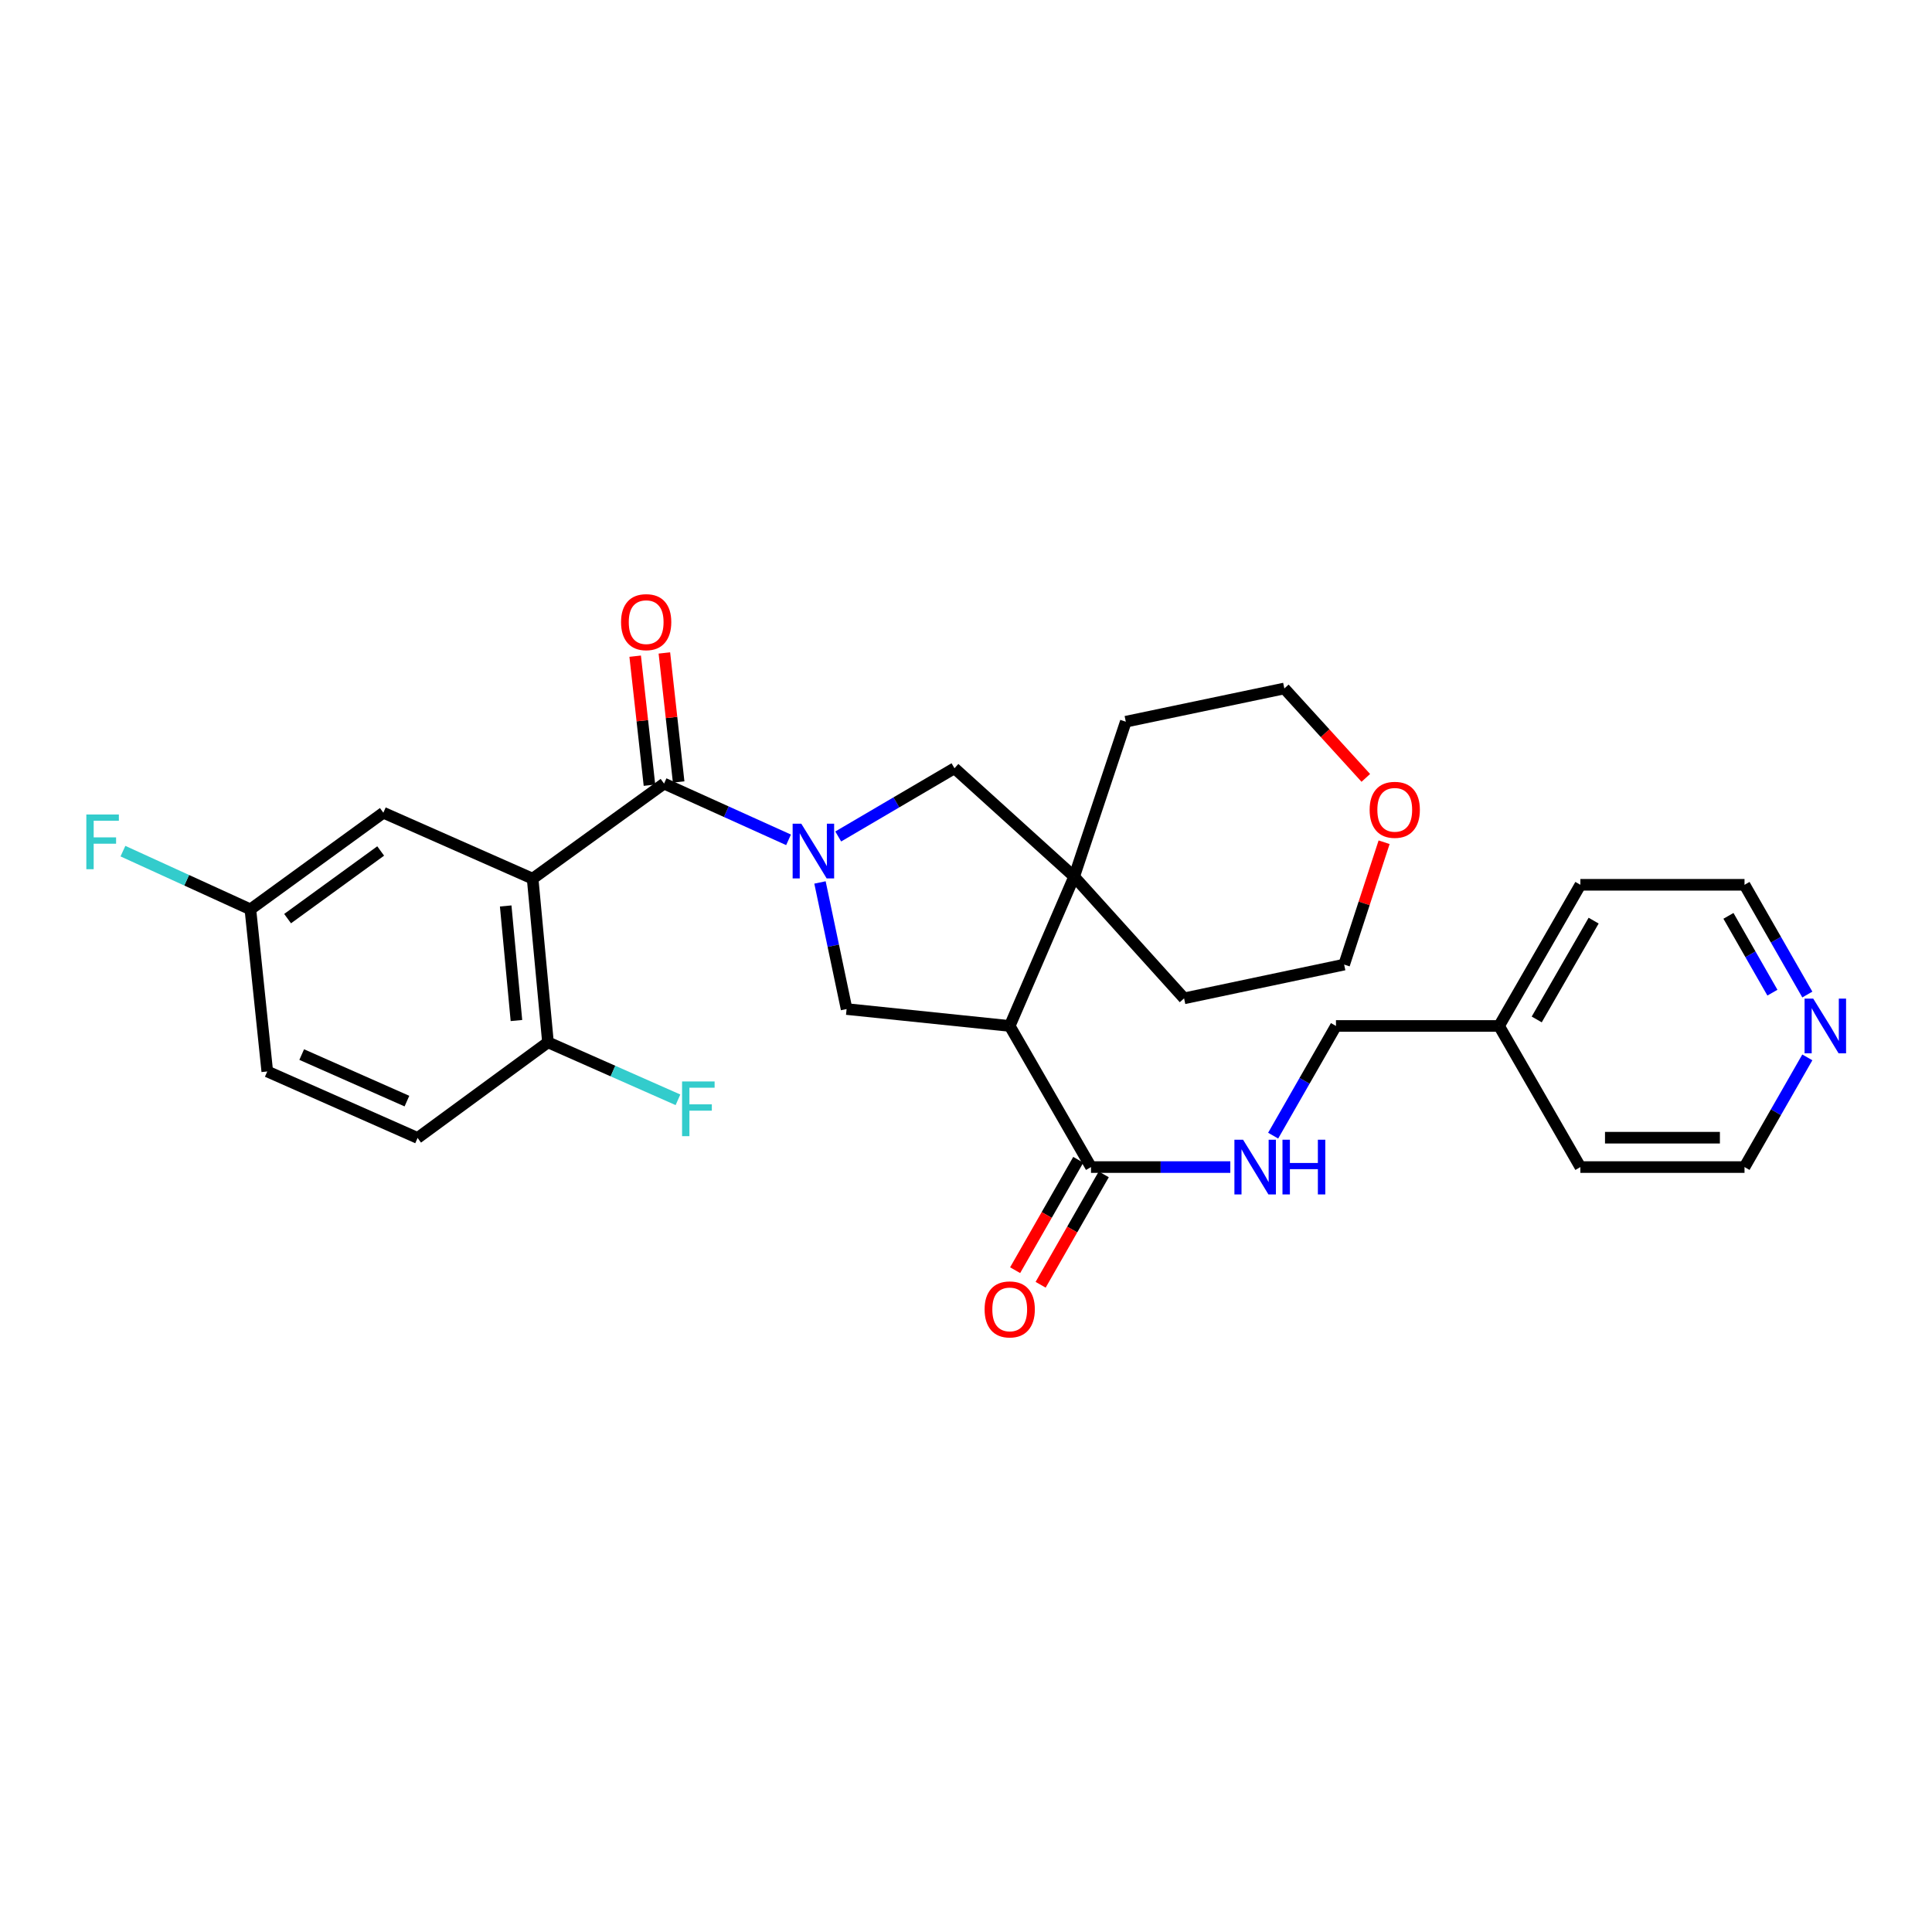 <?xml version='1.0' encoding='iso-8859-1'?>
<svg version='1.1' baseProfile='full'
              xmlns='http://www.w3.org/2000/svg'
                      xmlns:rdkit='http://www.rdkit.org/xml'
                      xmlns:xlink='http://www.w3.org/1999/xlink'
                  xml:space='preserve'
width='1000px' height='1000px' viewBox='0 0 1000 1000'>
<!-- END OF HEADER -->
<rect style='opacity:1.0;fill:#FFFFFF;stroke:none' width='1000' height='1000' x='0' y='0'> </rect>
<path class='bond-0' d='M 408.148,434.695 L 375.931,420.14' style='fill:none;fill-rule:evenodd;stroke:#0000FF;stroke-width:6px;stroke-linecap:butt;stroke-linejoin:miter;stroke-opacity:1' />
<path class='bond-0' d='M 375.931,420.14 L 343.713,405.586' style='fill:none;fill-rule:evenodd;stroke:#000000;stroke-width:6px;stroke-linecap:butt;stroke-linejoin:miter;stroke-opacity:1' />
<path class='bond-3' d='M 424.424,456.754 L 431.311,489.519' style='fill:none;fill-rule:evenodd;stroke:#0000FF;stroke-width:6px;stroke-linecap:butt;stroke-linejoin:miter;stroke-opacity:1' />
<path class='bond-3' d='M 431.311,489.519 L 438.198,522.285' style='fill:none;fill-rule:evenodd;stroke:#000000;stroke-width:6px;stroke-linecap:butt;stroke-linejoin:miter;stroke-opacity:1' />
<path class='bond-6' d='M 433.866,432.959 L 463.952,415.303' style='fill:none;fill-rule:evenodd;stroke:#0000FF;stroke-width:6px;stroke-linecap:butt;stroke-linejoin:miter;stroke-opacity:1' />
<path class='bond-6' d='M 463.952,415.303 L 494.038,397.646' style='fill:none;fill-rule:evenodd;stroke:#000000;stroke-width:6px;stroke-linecap:butt;stroke-linejoin:miter;stroke-opacity:1' />
<path class='bond-1' d='M 343.713,405.586 L 275.692,454.796' style='fill:none;fill-rule:evenodd;stroke:#000000;stroke-width:6px;stroke-linecap:butt;stroke-linejoin:miter;stroke-opacity:1' />
<path class='bond-10' d='M 351.269,404.75 L 347.574,371.358' style='fill:none;fill-rule:evenodd;stroke:#000000;stroke-width:6px;stroke-linecap:butt;stroke-linejoin:miter;stroke-opacity:1' />
<path class='bond-10' d='M 347.574,371.358 L 343.878,337.967' style='fill:none;fill-rule:evenodd;stroke:#FF0000;stroke-width:6px;stroke-linecap:butt;stroke-linejoin:miter;stroke-opacity:1' />
<path class='bond-10' d='M 336.157,406.422 L 332.462,373.031' style='fill:none;fill-rule:evenodd;stroke:#000000;stroke-width:6px;stroke-linecap:butt;stroke-linejoin:miter;stroke-opacity:1' />
<path class='bond-10' d='M 332.462,373.031 L 328.766,339.639' style='fill:none;fill-rule:evenodd;stroke:#FF0000;stroke-width:6px;stroke-linecap:butt;stroke-linejoin:miter;stroke-opacity:1' />
<path class='bond-7' d='M 275.692,454.796 L 283.632,539.508' style='fill:none;fill-rule:evenodd;stroke:#000000;stroke-width:6px;stroke-linecap:butt;stroke-linejoin:miter;stroke-opacity:1' />
<path class='bond-7' d='M 261.746,468.922 L 267.304,528.22' style='fill:none;fill-rule:evenodd;stroke:#000000;stroke-width:6px;stroke-linecap:butt;stroke-linejoin:miter;stroke-opacity:1' />
<path class='bond-9' d='M 275.692,454.796 L 198.422,420.663' style='fill:none;fill-rule:evenodd;stroke:#000000;stroke-width:6px;stroke-linecap:butt;stroke-linejoin:miter;stroke-opacity:1' />
<path class='bond-2' d='M 522.63,531.036 L 438.198,522.285' style='fill:none;fill-rule:evenodd;stroke:#000000;stroke-width:6px;stroke-linecap:butt;stroke-linejoin:miter;stroke-opacity:1' />
<path class='bond-5' d='M 522.63,531.036 L 564.703,604.074' style='fill:none;fill-rule:evenodd;stroke:#000000;stroke-width:6px;stroke-linecap:butt;stroke-linejoin:miter;stroke-opacity:1' />
<path class='bond-29' d='M 522.63,531.036 L 555.986,453.74' style='fill:none;fill-rule:evenodd;stroke:#000000;stroke-width:6px;stroke-linecap:butt;stroke-linejoin:miter;stroke-opacity:1' />
<path class='bond-4' d='M 555.986,453.74 L 494.038,397.646' style='fill:none;fill-rule:evenodd;stroke:#000000;stroke-width:6px;stroke-linecap:butt;stroke-linejoin:miter;stroke-opacity:1' />
<path class='bond-20' d='M 555.986,453.74 L 582.711,373.548' style='fill:none;fill-rule:evenodd;stroke:#000000;stroke-width:6px;stroke-linecap:butt;stroke-linejoin:miter;stroke-opacity:1' />
<path class='bond-21' d='M 555.986,453.74 L 612.883,516.744' style='fill:none;fill-rule:evenodd;stroke:#000000;stroke-width:6px;stroke-linecap:butt;stroke-linejoin:miter;stroke-opacity:1' />
<path class='bond-8' d='M 564.703,604.074 L 600.753,604.074' style='fill:none;fill-rule:evenodd;stroke:#000000;stroke-width:6px;stroke-linecap:butt;stroke-linejoin:miter;stroke-opacity:1' />
<path class='bond-8' d='M 600.753,604.074 L 636.804,604.074' style='fill:none;fill-rule:evenodd;stroke:#0000FF;stroke-width:6px;stroke-linecap:butt;stroke-linejoin:miter;stroke-opacity:1' />
<path class='bond-11' d='M 558.104,600.301 L 541.767,628.875' style='fill:none;fill-rule:evenodd;stroke:#000000;stroke-width:6px;stroke-linecap:butt;stroke-linejoin:miter;stroke-opacity:1' />
<path class='bond-11' d='M 541.767,628.875 L 525.43,657.449' style='fill:none;fill-rule:evenodd;stroke:#FF0000;stroke-width:6px;stroke-linecap:butt;stroke-linejoin:miter;stroke-opacity:1' />
<path class='bond-11' d='M 571.302,607.847 L 554.966,636.421' style='fill:none;fill-rule:evenodd;stroke:#000000;stroke-width:6px;stroke-linecap:butt;stroke-linejoin:miter;stroke-opacity:1' />
<path class='bond-11' d='M 554.966,636.421 L 538.629,664.995' style='fill:none;fill-rule:evenodd;stroke:#FF0000;stroke-width:6px;stroke-linecap:butt;stroke-linejoin:miter;stroke-opacity:1' />
<path class='bond-14' d='M 283.632,539.508 L 216.144,588.997' style='fill:none;fill-rule:evenodd;stroke:#000000;stroke-width:6px;stroke-linecap:butt;stroke-linejoin:miter;stroke-opacity:1' />
<path class='bond-17' d='M 283.632,539.508 L 317.272,554.382' style='fill:none;fill-rule:evenodd;stroke:#000000;stroke-width:6px;stroke-linecap:butt;stroke-linejoin:miter;stroke-opacity:1' />
<path class='bond-17' d='M 317.272,554.382 L 350.912,569.256' style='fill:none;fill-rule:evenodd;stroke:#33CCCC;stroke-width:6px;stroke-linecap:butt;stroke-linejoin:miter;stroke-opacity:1' />
<path class='bond-16' d='M 658.982,587.81 L 675.239,559.423' style='fill:none;fill-rule:evenodd;stroke:#0000FF;stroke-width:6px;stroke-linecap:butt;stroke-linejoin:miter;stroke-opacity:1' />
<path class='bond-16' d='M 675.239,559.423 L 691.496,531.036' style='fill:none;fill-rule:evenodd;stroke:#000000;stroke-width:6px;stroke-linecap:butt;stroke-linejoin:miter;stroke-opacity:1' />
<path class='bond-15' d='M 198.422,420.663 L 129.599,470.684' style='fill:none;fill-rule:evenodd;stroke:#000000;stroke-width:6px;stroke-linecap:butt;stroke-linejoin:miter;stroke-opacity:1' />
<path class='bond-15' d='M 197.038,440.465 L 148.861,475.48' style='fill:none;fill-rule:evenodd;stroke:#000000;stroke-width:6px;stroke-linecap:butt;stroke-linejoin:miter;stroke-opacity:1' />
<path class='bond-12' d='M 935.474,514.771 L 919.216,486.372' style='fill:none;fill-rule:evenodd;stroke:#0000FF;stroke-width:6px;stroke-linecap:butt;stroke-linejoin:miter;stroke-opacity:1' />
<path class='bond-12' d='M 919.216,486.372 L 902.958,457.972' style='fill:none;fill-rule:evenodd;stroke:#000000;stroke-width:6px;stroke-linecap:butt;stroke-linejoin:miter;stroke-opacity:1' />
<path class='bond-12' d='M 917.402,513.805 L 906.021,493.925' style='fill:none;fill-rule:evenodd;stroke:#0000FF;stroke-width:6px;stroke-linecap:butt;stroke-linejoin:miter;stroke-opacity:1' />
<path class='bond-12' d='M 906.021,493.925 L 894.64,474.046' style='fill:none;fill-rule:evenodd;stroke:#000000;stroke-width:6px;stroke-linecap:butt;stroke-linejoin:miter;stroke-opacity:1' />
<path class='bond-32' d='M 935.471,547.3 L 919.214,575.687' style='fill:none;fill-rule:evenodd;stroke:#0000FF;stroke-width:6px;stroke-linecap:butt;stroke-linejoin:miter;stroke-opacity:1' />
<path class='bond-32' d='M 919.214,575.687 L 902.958,604.074' style='fill:none;fill-rule:evenodd;stroke:#000000;stroke-width:6px;stroke-linecap:butt;stroke-linejoin:miter;stroke-opacity:1' />
<path class='bond-13' d='M 716.411,435.944 L 706.069,467.606' style='fill:none;fill-rule:evenodd;stroke:#FF0000;stroke-width:6px;stroke-linecap:butt;stroke-linejoin:miter;stroke-opacity:1' />
<path class='bond-13' d='M 706.069,467.606 L 695.727,499.268' style='fill:none;fill-rule:evenodd;stroke:#000000;stroke-width:6px;stroke-linecap:butt;stroke-linejoin:miter;stroke-opacity:1' />
<path class='bond-30' d='M 706.94,402.634 L 685.855,379.492' style='fill:none;fill-rule:evenodd;stroke:#FF0000;stroke-width:6px;stroke-linecap:butt;stroke-linejoin:miter;stroke-opacity:1' />
<path class='bond-30' d='M 685.855,379.492 L 664.77,356.351' style='fill:none;fill-rule:evenodd;stroke:#000000;stroke-width:6px;stroke-linecap:butt;stroke-linejoin:miter;stroke-opacity:1' />
<path class='bond-31' d='M 216.144,588.997 L 138.341,554.585' style='fill:none;fill-rule:evenodd;stroke:#000000;stroke-width:6px;stroke-linecap:butt;stroke-linejoin:miter;stroke-opacity:1' />
<path class='bond-31' d='M 210.623,569.93 L 156.162,545.842' style='fill:none;fill-rule:evenodd;stroke:#000000;stroke-width:6px;stroke-linecap:butt;stroke-linejoin:miter;stroke-opacity:1' />
<path class='bond-18' d='M 129.599,470.684 L 138.341,554.585' style='fill:none;fill-rule:evenodd;stroke:#000000;stroke-width:6px;stroke-linecap:butt;stroke-linejoin:miter;stroke-opacity:1' />
<path class='bond-19' d='M 129.599,470.684 L 96.614,455.616' style='fill:none;fill-rule:evenodd;stroke:#000000;stroke-width:6px;stroke-linecap:butt;stroke-linejoin:miter;stroke-opacity:1' />
<path class='bond-19' d='M 96.614,455.616 L 63.629,440.548' style='fill:none;fill-rule:evenodd;stroke:#33CCCC;stroke-width:6px;stroke-linecap:butt;stroke-linejoin:miter;stroke-opacity:1' />
<path class='bond-22' d='M 691.496,531.036 L 775.92,531.036' style='fill:none;fill-rule:evenodd;stroke:#000000;stroke-width:6px;stroke-linecap:butt;stroke-linejoin:miter;stroke-opacity:1' />
<path class='bond-25' d='M 582.711,373.548 L 664.77,356.351' style='fill:none;fill-rule:evenodd;stroke:#000000;stroke-width:6px;stroke-linecap:butt;stroke-linejoin:miter;stroke-opacity:1' />
<path class='bond-26' d='M 612.883,516.744 L 695.727,499.268' style='fill:none;fill-rule:evenodd;stroke:#000000;stroke-width:6px;stroke-linecap:butt;stroke-linejoin:miter;stroke-opacity:1' />
<path class='bond-27' d='M 775.92,531.036 L 818.001,604.074' style='fill:none;fill-rule:evenodd;stroke:#000000;stroke-width:6px;stroke-linecap:butt;stroke-linejoin:miter;stroke-opacity:1' />
<path class='bond-28' d='M 775.92,531.036 L 818.001,457.972' style='fill:none;fill-rule:evenodd;stroke:#000000;stroke-width:6px;stroke-linecap:butt;stroke-linejoin:miter;stroke-opacity:1' />
<path class='bond-28' d='M 795.407,527.664 L 824.864,476.52' style='fill:none;fill-rule:evenodd;stroke:#000000;stroke-width:6px;stroke-linecap:butt;stroke-linejoin:miter;stroke-opacity:1' />
<path class='bond-23' d='M 902.958,604.074 L 818.001,604.074' style='fill:none;fill-rule:evenodd;stroke:#000000;stroke-width:6px;stroke-linecap:butt;stroke-linejoin:miter;stroke-opacity:1' />
<path class='bond-23' d='M 890.214,588.87 L 830.745,588.87' style='fill:none;fill-rule:evenodd;stroke:#000000;stroke-width:6px;stroke-linecap:butt;stroke-linejoin:miter;stroke-opacity:1' />
<path class='bond-24' d='M 902.958,457.972 L 818.001,457.972' style='fill:none;fill-rule:evenodd;stroke:#000000;stroke-width:6px;stroke-linecap:butt;stroke-linejoin:miter;stroke-opacity:1' />
<path  class='atom-0' d='M 414.749 426.345
L 424.029 441.345
Q 424.949 442.825, 426.429 445.505
Q 427.909 448.185, 427.989 448.345
L 427.989 426.345
L 431.749 426.345
L 431.749 454.665
L 427.869 454.665
L 417.909 438.265
Q 416.749 436.345, 415.509 434.145
Q 414.309 431.945, 413.949 431.265
L 413.949 454.665
L 410.269 454.665
L 410.269 426.345
L 414.749 426.345
' fill='#0000FF'/>
<path  class='atom-9' d='M 643.408 589.914
L 652.688 604.914
Q 653.608 606.394, 655.088 609.074
Q 656.568 611.754, 656.648 611.914
L 656.648 589.914
L 660.408 589.914
L 660.408 618.234
L 656.528 618.234
L 646.568 601.834
Q 645.408 599.914, 644.168 597.714
Q 642.968 595.514, 642.608 594.834
L 642.608 618.234
L 638.928 618.234
L 638.928 589.914
L 643.408 589.914
' fill='#0000FF'/>
<path  class='atom-9' d='M 663.808 589.914
L 667.648 589.914
L 667.648 601.954
L 682.128 601.954
L 682.128 589.914
L 685.968 589.914
L 685.968 618.234
L 682.128 618.234
L 682.128 605.154
L 667.648 605.154
L 667.648 618.234
L 663.808 618.234
L 663.808 589.914
' fill='#0000FF'/>
<path  class='atom-11' d='M 321.456 322.019
Q 321.456 315.219, 324.816 311.419
Q 328.176 307.619, 334.456 307.619
Q 340.736 307.619, 344.096 311.419
Q 347.456 315.219, 347.456 322.019
Q 347.456 328.899, 344.056 332.819
Q 340.656 336.699, 334.456 336.699
Q 328.216 336.699, 324.816 332.819
Q 321.456 328.939, 321.456 322.019
M 334.456 333.499
Q 338.776 333.499, 341.096 330.619
Q 343.456 327.699, 343.456 322.019
Q 343.456 316.459, 341.096 313.659
Q 338.776 310.819, 334.456 310.819
Q 330.136 310.819, 327.776 313.619
Q 325.456 316.419, 325.456 322.019
Q 325.456 327.739, 327.776 330.619
Q 330.136 333.499, 334.456 333.499
' fill='#FF0000'/>
<path  class='atom-12' d='M 509.63 677.741
Q 509.63 670.941, 512.99 667.141
Q 516.35 663.341, 522.63 663.341
Q 528.91 663.341, 532.27 667.141
Q 535.63 670.941, 535.63 677.741
Q 535.63 684.621, 532.23 688.541
Q 528.83 692.421, 522.63 692.421
Q 516.39 692.421, 512.99 688.541
Q 509.63 684.661, 509.63 677.741
M 522.63 689.221
Q 526.95 689.221, 529.27 686.341
Q 531.63 683.421, 531.63 677.741
Q 531.63 672.181, 529.27 669.381
Q 526.95 666.541, 522.63 666.541
Q 518.31 666.541, 515.95 669.341
Q 513.63 672.141, 513.63 677.741
Q 513.63 683.461, 515.95 686.341
Q 518.31 689.221, 522.63 689.221
' fill='#FF0000'/>
<path  class='atom-13' d='M 938.525 516.876
L 947.805 531.876
Q 948.725 533.356, 950.205 536.036
Q 951.685 538.716, 951.765 538.876
L 951.765 516.876
L 955.525 516.876
L 955.525 545.196
L 951.645 545.196
L 941.685 528.796
Q 940.525 526.876, 939.285 524.676
Q 938.085 522.476, 937.725 521.796
L 937.725 545.196
L 934.045 545.196
L 934.045 516.876
L 938.525 516.876
' fill='#0000FF'/>
<path  class='atom-14' d='M 708.92 419.155
Q 708.92 412.355, 712.28 408.555
Q 715.64 404.755, 721.92 404.755
Q 728.2 404.755, 731.56 408.555
Q 734.92 412.355, 734.92 419.155
Q 734.92 426.035, 731.52 429.955
Q 728.12 433.835, 721.92 433.835
Q 715.68 433.835, 712.28 429.955
Q 708.92 426.075, 708.92 419.155
M 721.92 430.635
Q 726.24 430.635, 728.56 427.755
Q 730.92 424.835, 730.92 419.155
Q 730.92 413.595, 728.56 410.795
Q 726.24 407.955, 721.92 407.955
Q 717.6 407.955, 715.24 410.755
Q 712.92 413.555, 712.92 419.155
Q 712.92 424.875, 715.24 427.755
Q 717.6 430.635, 721.92 430.635
' fill='#FF0000'/>
<path  class='atom-18' d='M 353.04 559.759
L 369.88 559.759
L 369.88 562.999
L 356.84 562.999
L 356.84 571.599
L 368.44 571.599
L 368.44 574.879
L 356.84 574.879
L 356.84 588.079
L 353.04 588.079
L 353.04 559.759
' fill='#33CCCC'/>
<path  class='atom-20' d='M 44.686 421.581
L 61.526 421.581
L 61.526 424.821
L 48.486 424.821
L 48.486 433.421
L 60.086 433.421
L 60.086 436.701
L 48.486 436.701
L 48.486 449.901
L 44.686 449.901
L 44.686 421.581
' fill='#33CCCC'/>
</svg>
